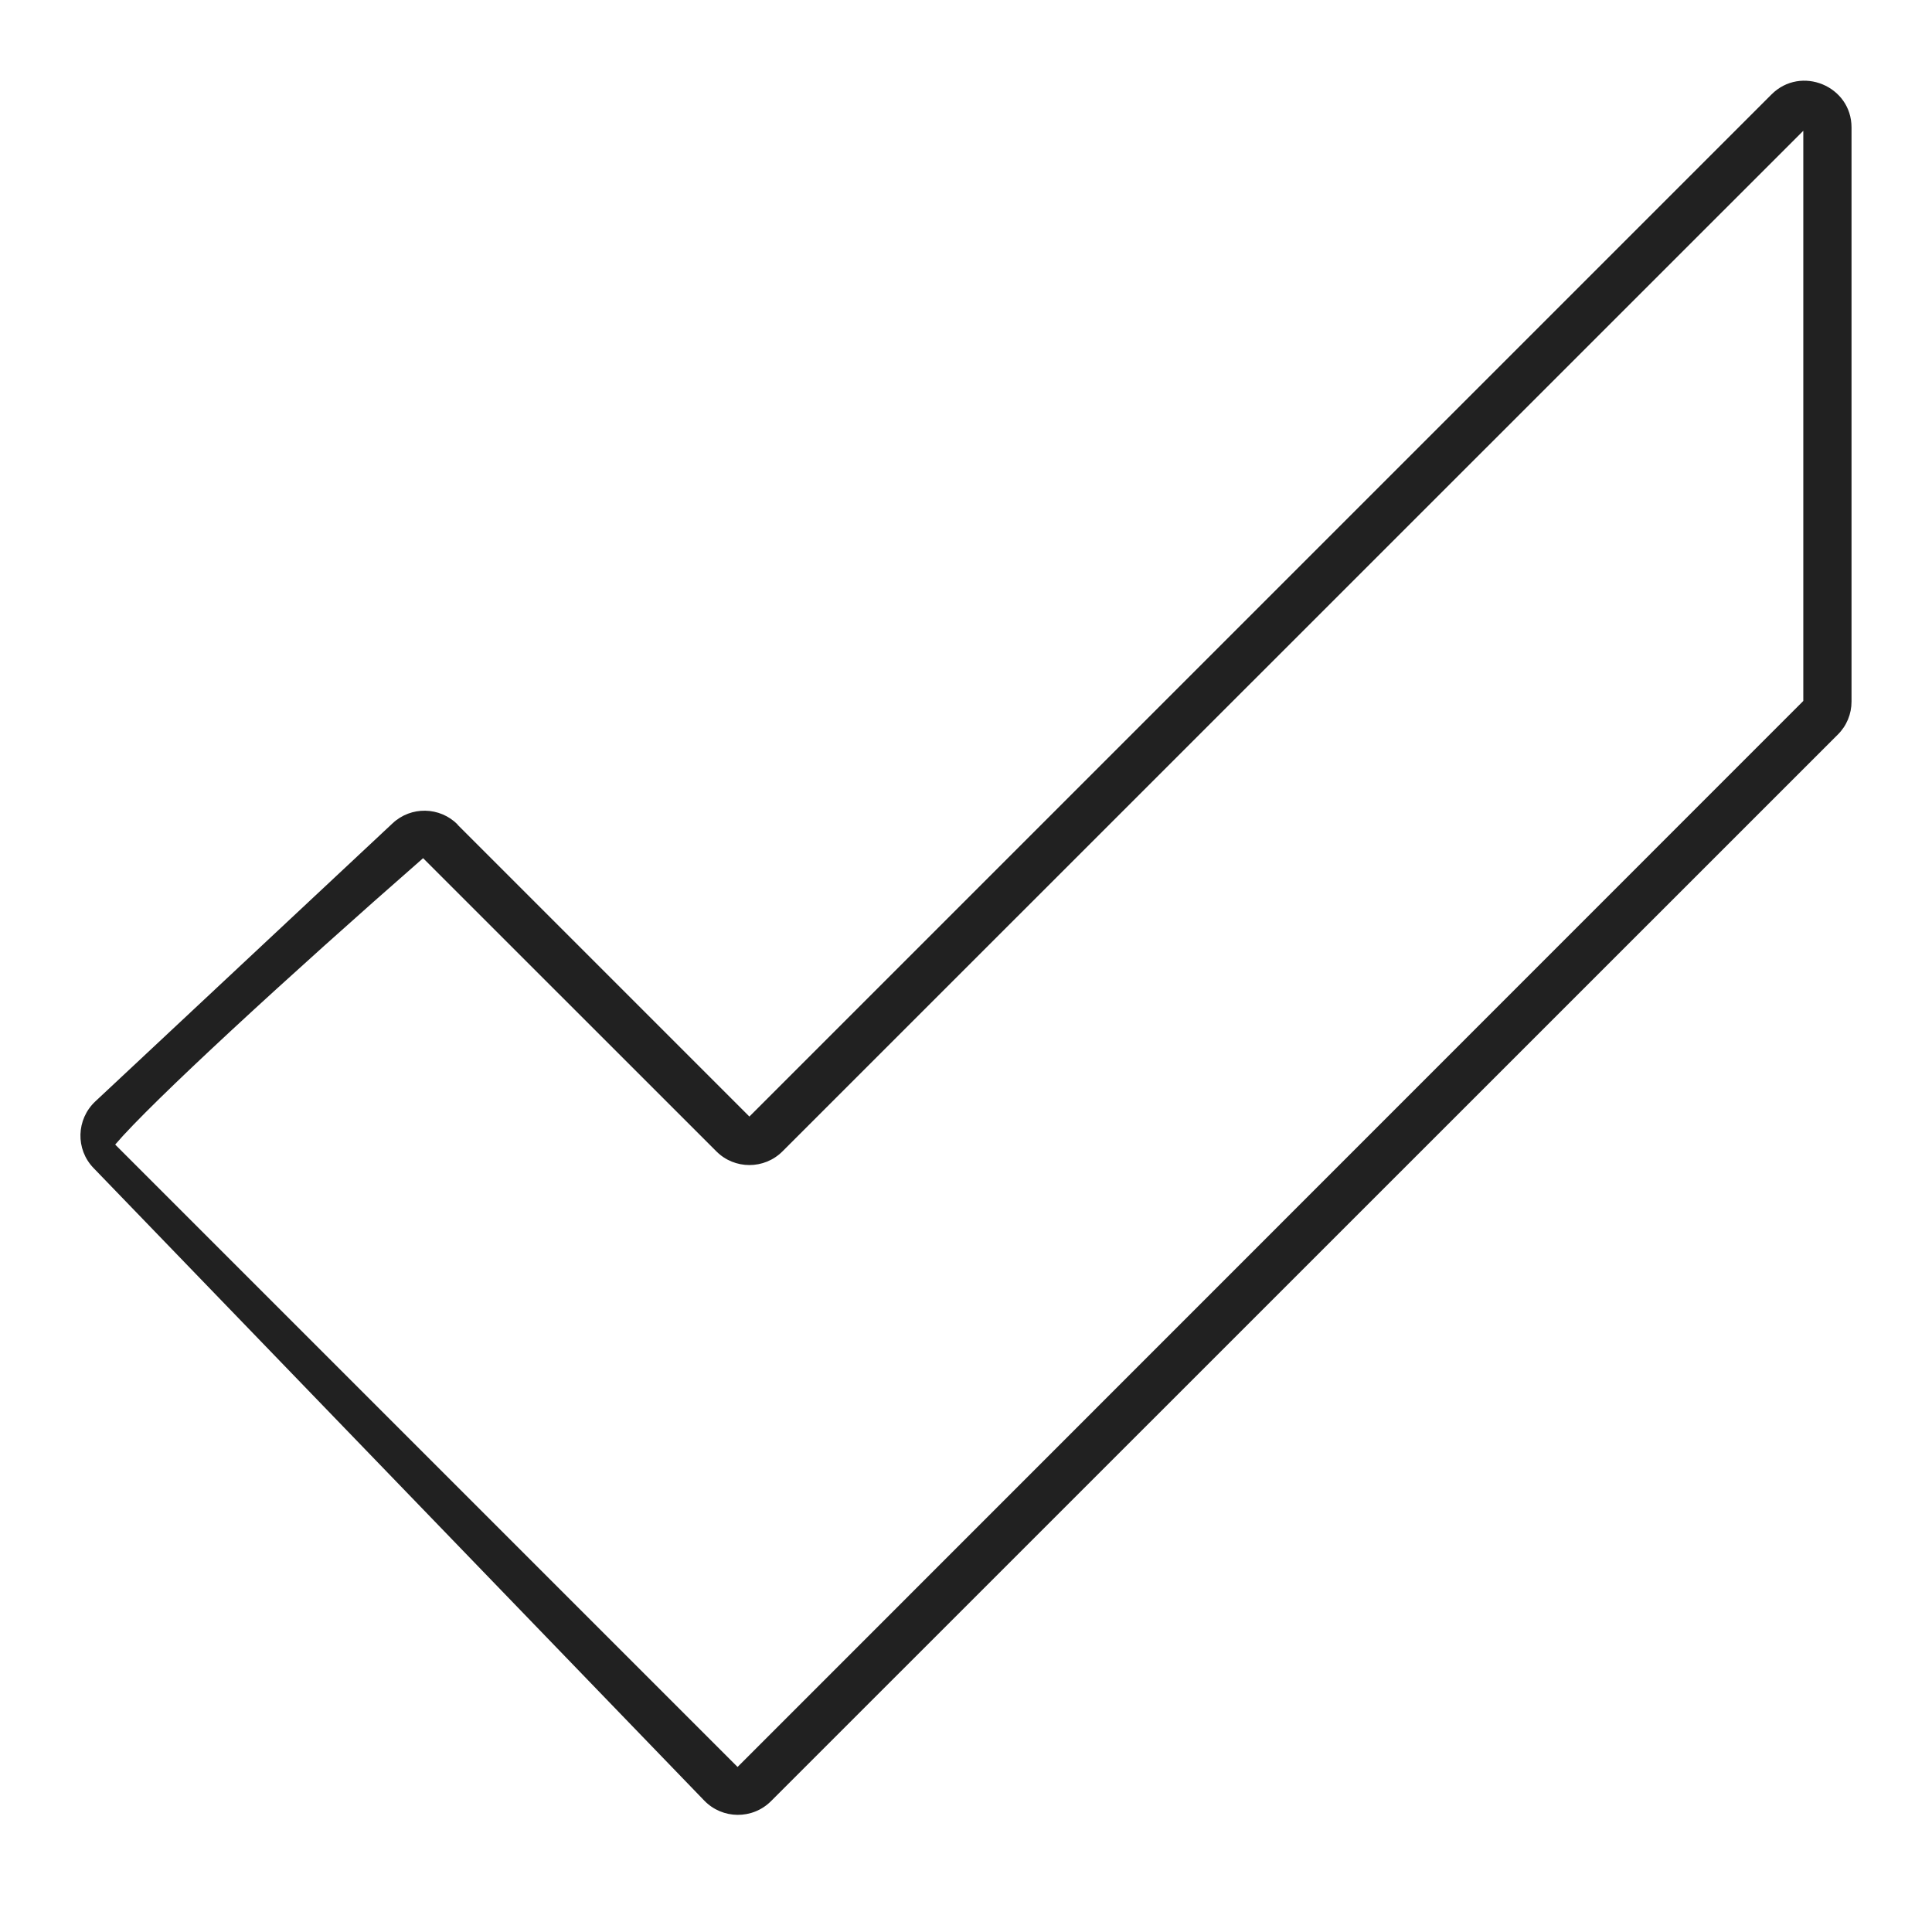 <?xml version="1.0" encoding="UTF-8"?> <svg xmlns="http://www.w3.org/2000/svg" width="26" height="26" viewBox="0 0 26 26" fill="none"><g clip-path="url(#clip0_3685_4413)"><path d="M6.155 11.096L10.085 15.026L23.84 1.271C24.236 0.875 24.917 1.157 24.917 1.715V9.441C24.917 9.608 24.852 9.767 24.733 9.885L10.375 24.24C10.126 24.488 9.722 24.484 9.478 24.232L1.259 15.719C1.014 15.466 1.026 15.063 1.283 14.822L5.283 11.08C5.531 10.847 5.919 10.855 6.159 11.096H6.155ZM1.552 15.405L9.926 23.779L24.268 9.433V1.76L10.53 15.495C10.285 15.74 9.885 15.74 9.641 15.495L5.694 11.549C3.896 13.122 2.033 14.835 1.552 15.401V15.405Z" fill="#212121"></path></g><defs><clipPath id="clip0_3685_4413"><rect width="23.833" height="23.34" fill="white" transform="translate(1.083 1.083)"></rect></clipPath></defs></svg> 